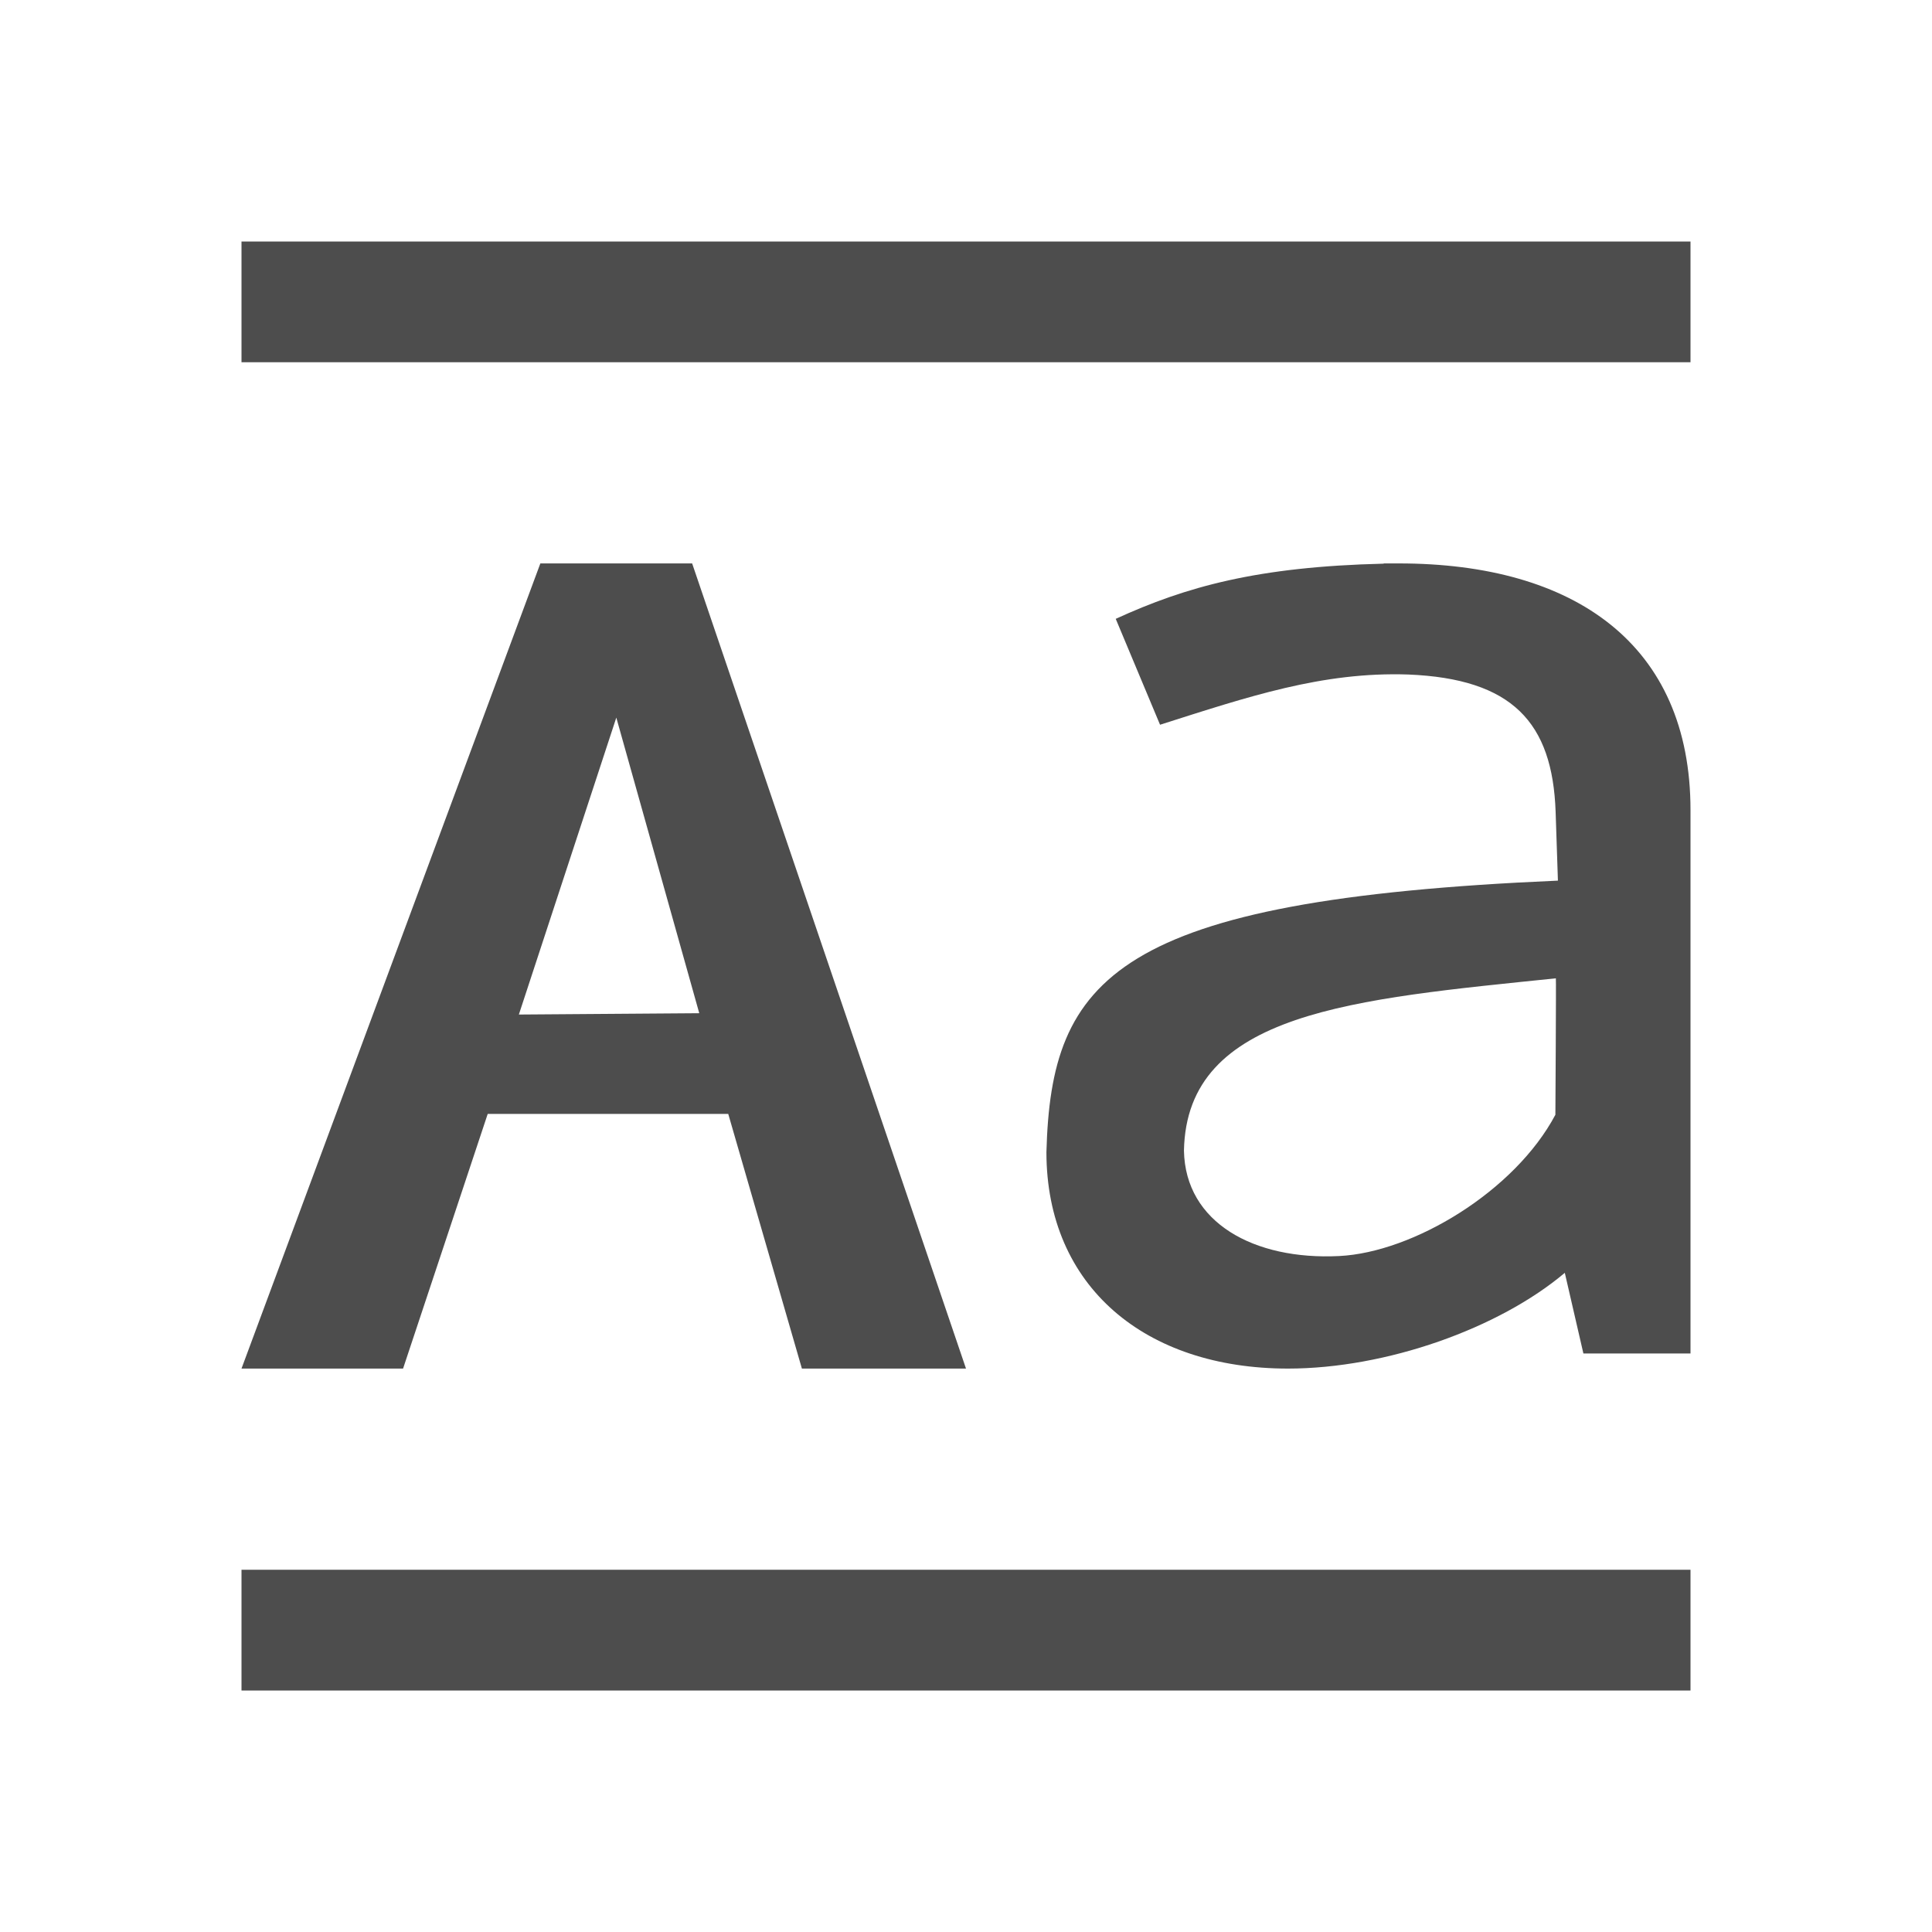 <svg xmlns="http://www.w3.org/2000/svg" viewBox="0 0 16 16">
     />
 <path 
     style="fill:#4d4d4d" 
     d="M 2 2 L 2 3 L 14 3 L 14 2 L 2 2 z M 4.475 4.666 L 2 11.334 L 3.338 11.334 L 4.039 9.225 L 6.031 9.225 L 6.641 11.334 L 8 11.334 L 5.732 4.666 L 4.475 4.666 z M 11.459 4.666 L 11.459 4.668 C 10.415 4.693 9.823 4.858 9.24 5.125 L 9.607 6.002 C 10.339 5.769 10.951 5.562 11.662 5.586 C 12.524 5.621 12.857 5.982 12.883 6.723 L 12.902 7.293 C 9.228 7.452 8.705 8.101 8.666 9.541 C 8.666 10.658 9.488 11.334 10.666 11.334 C 11.48 11.334 12.413 11.002 12.959 10.541 L 13.113 11.209 L 14 11.209 L 14 6.709 C 14 5.337 13.041 4.666 11.584 4.666 L 11.459 4.666 z M 5.104 5.943 L 5.791 8.391 L 4.297 8.402 L 5.104 5.943 z M 12.885 8.102 C 12.888 8.111 12.881 9.232 12.881 9.232 C 12.544 9.867 11.702 10.372 11.09 10.402 C 10.387 10.437 9.816 10.127 9.805 9.529 C 9.827 8.378 11.214 8.275 12.885 8.102 z M 2 13 L 2 14 L 14 14 L 14 13 L 2 13 z "
     />
 </svg>
